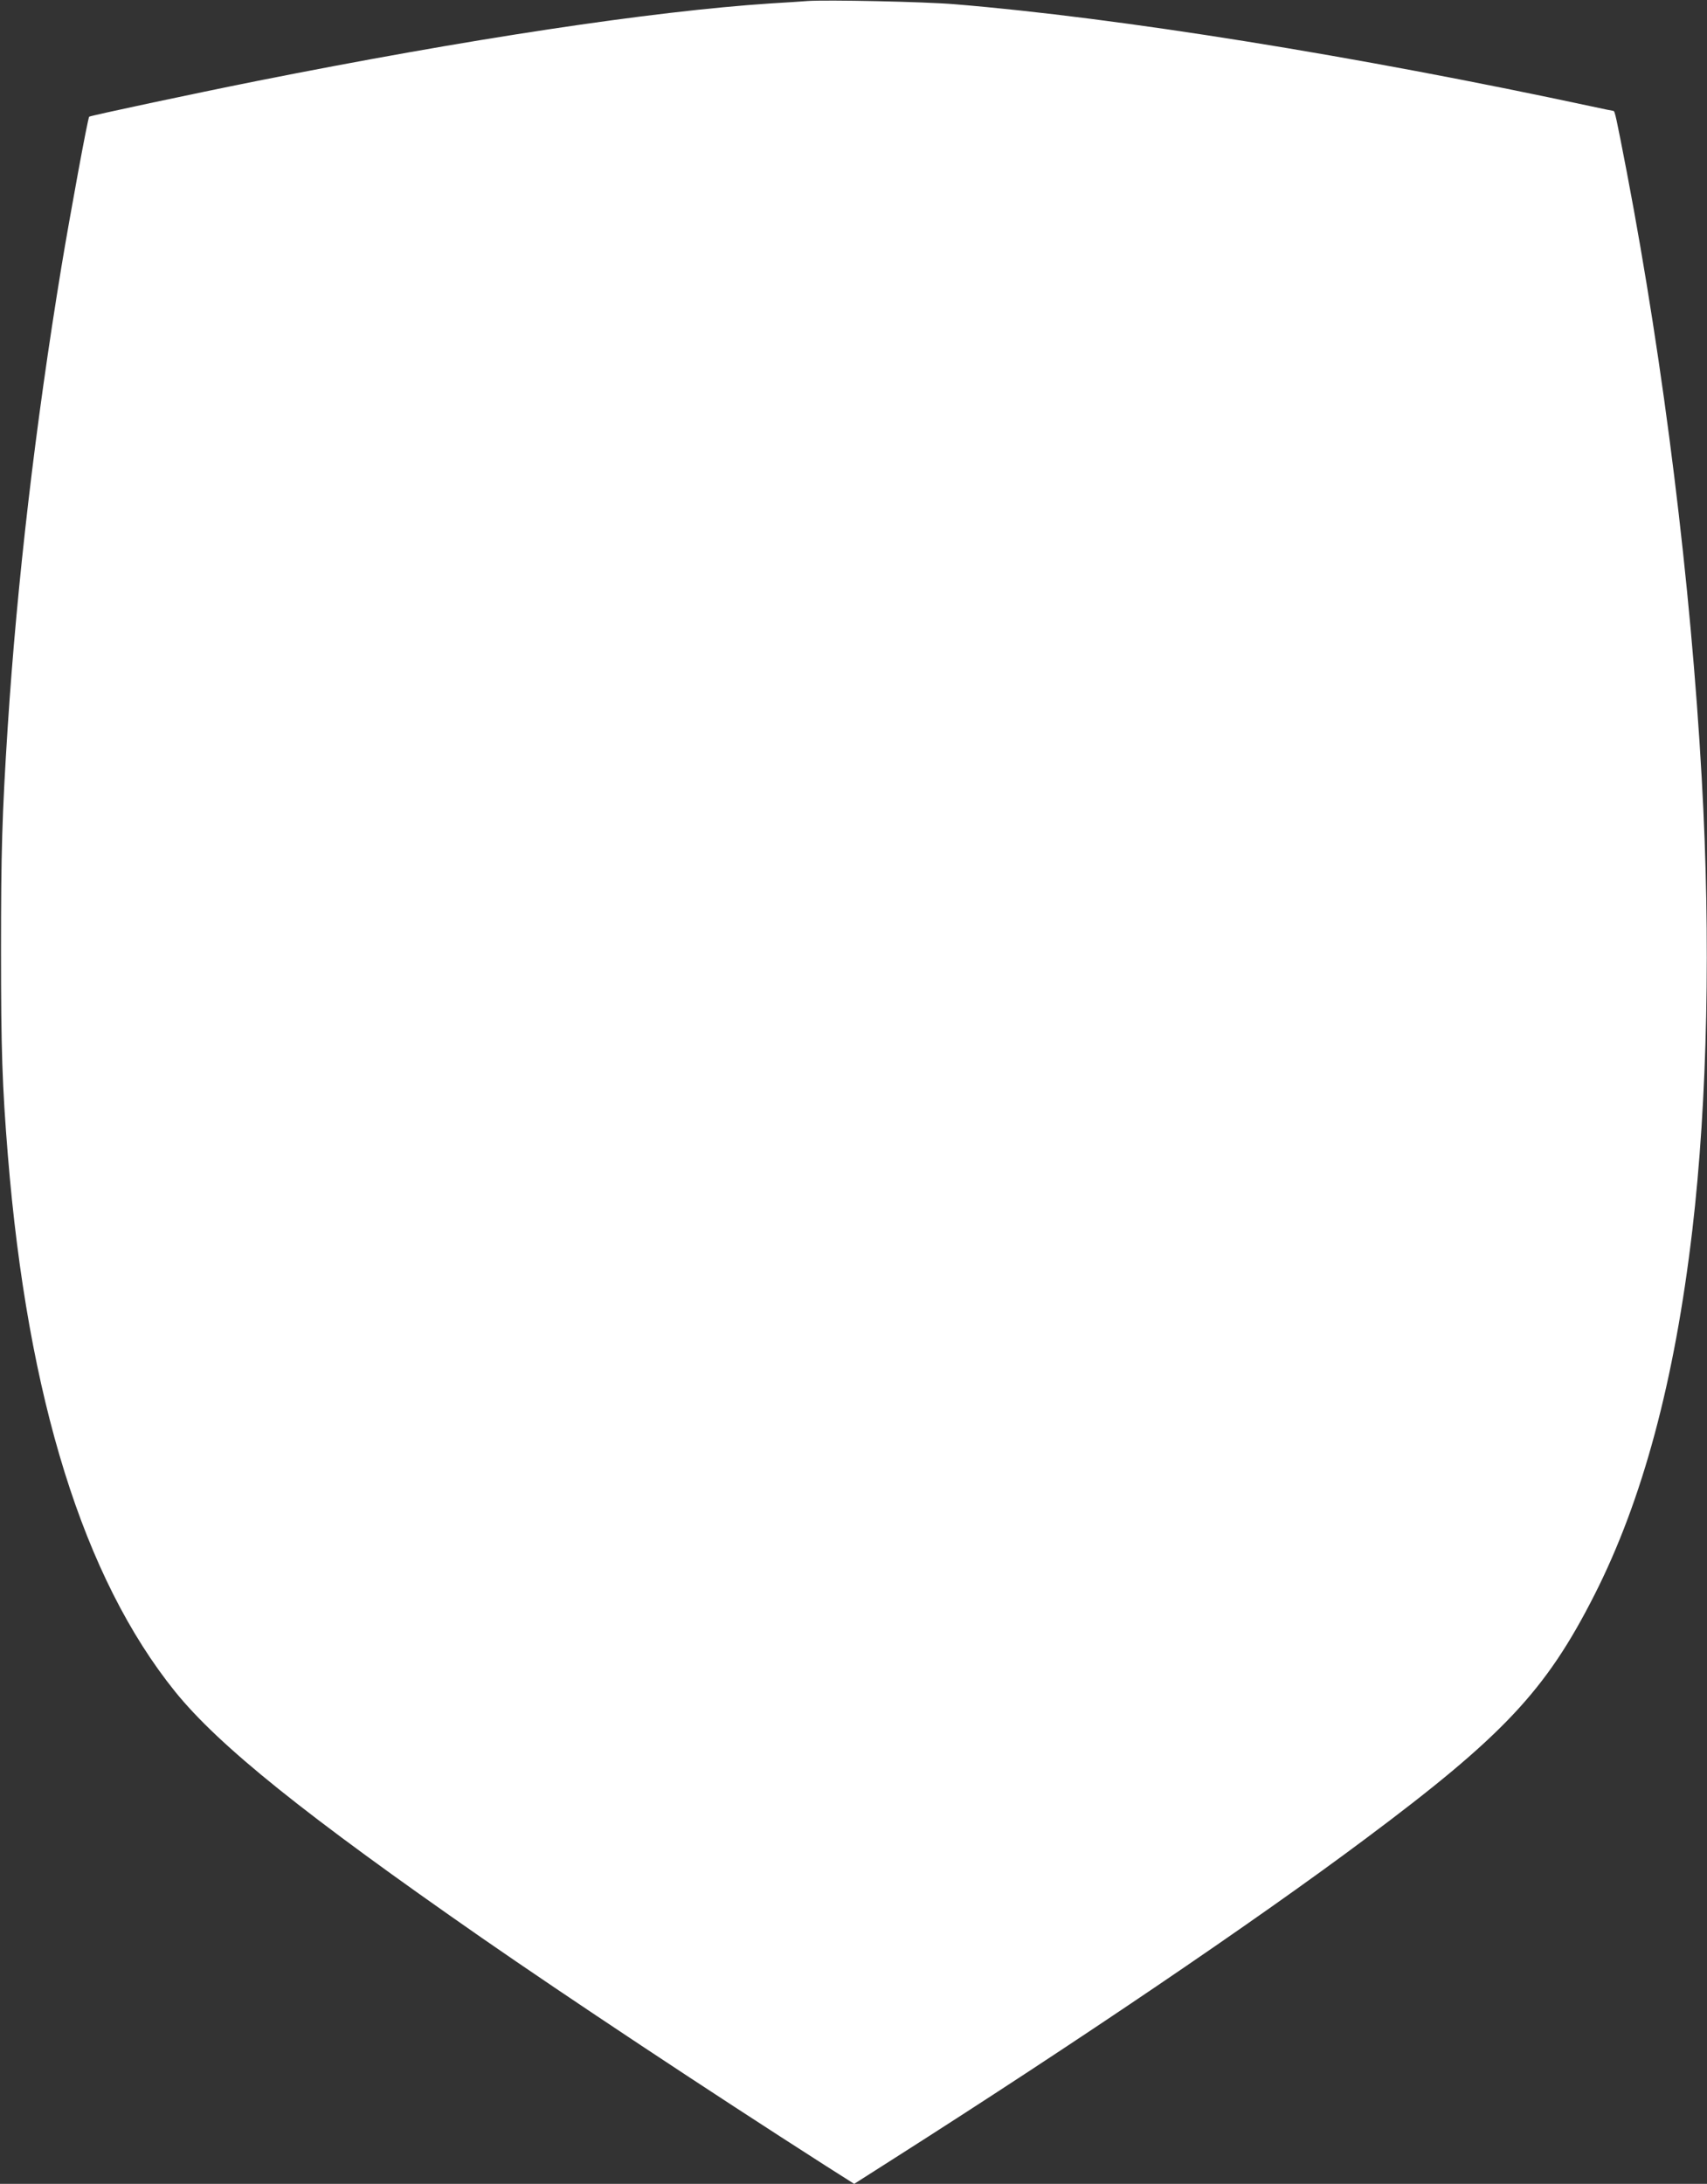 <?xml version="1.0" standalone="no"?>
<!DOCTYPE svg PUBLIC "-//W3C//DTD SVG 20010904//EN"
 "http://www.w3.org/TR/2001/REC-SVG-20010904/DTD/svg10.dtd">
<svg version="1.0" xmlns="http://www.w3.org/2000/svg"
 width="1001pt" height="1280pt" viewBox="0 0 1001 1280"
 preserveAspectRatio="xMidYMid meet">
<rect x="0" y="0" width="1001" height="1280" fill="#333333" stroke="none"/>
<g transform="translate(0,1280) scale(0.1,-0.1)"
fill="#ffffff" stroke="none">
<path d="M4735 12794 c-27 -2 -124 -9 -215 -14 -701 -46 -1778 -209 -3015
-455 -366 -73 -976 -203 -982 -209 -8 -7 -113 -579 -163 -881 -152 -924 -260
-1847 -315 -2700 -33 -512 -39 -732 -39 -1305 0 -584 7 -793 40 -1200 116
-1428 444 -2479 981 -3145 257 -318 763 -724 1798 -1443 496 -344 1324 -893
2017 -1336 l167 -106 223 142 c1086 691 2127 1396 2773 1879 810 604 1060 870
1344 1429 284 559 471 1256 575 2140 89 759 109 1704 55 2650 -64 1138 -221
2408 -439 3550 -63 326 -70 360 -79 360 -4 0 -61 12 -126 26 -1385 297 -2774
520 -3735 599 -175 15 -756 27 -865 19z"/>
</g>
</svg>
